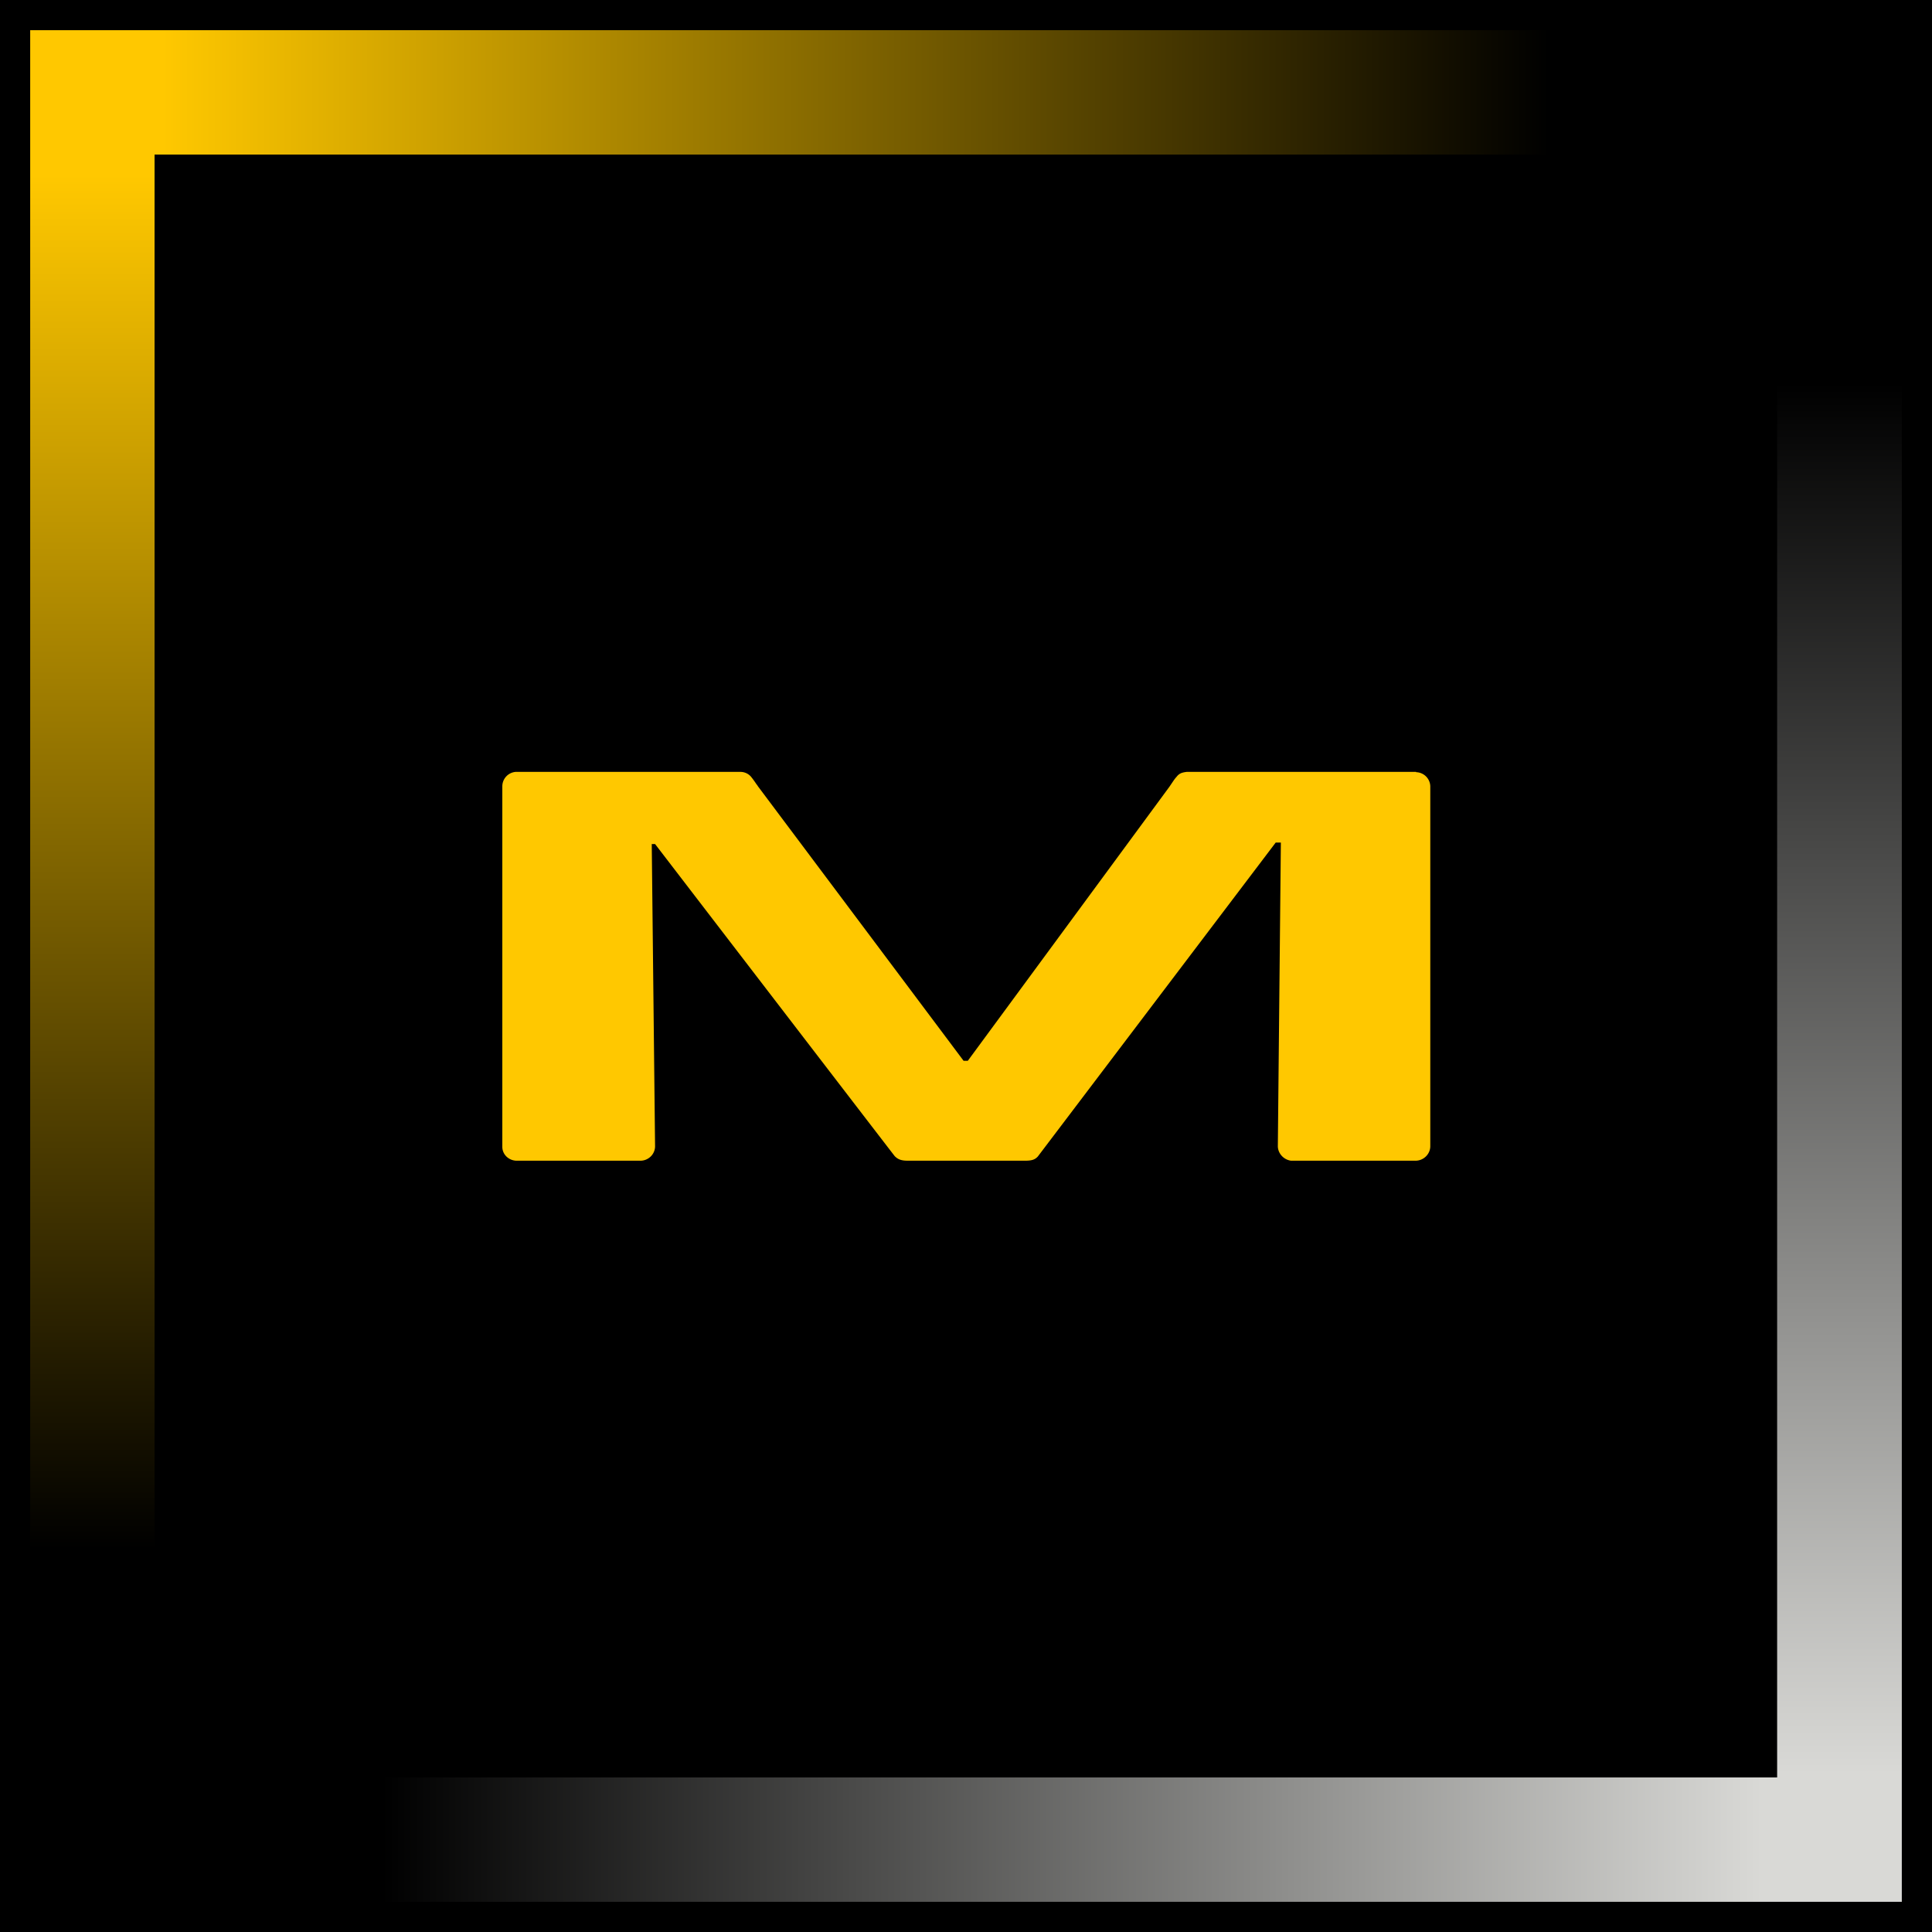 <?xml version="1.0" encoding="UTF-8"?>
<svg data-bbox="0 0 64 64" viewBox="0 0 64 64" xmlns:xlink="http://www.w3.org/1999/xlink" xmlns="http://www.w3.org/2000/svg" data-type="ugc">
    <g>
        <defs>
            <linearGradient gradientUnits="userSpaceOnUse" y2="58.79" x2="61.44" y1="12.66" x1="61.44" id="7cfc7b44-b68d-41d5-b8d2-a8ce1aefae25">
                <stop stop-opacity="0" stop-color="#d9d9d6" offset="0"/>
                <stop stop-color="#d9d9d6" offset="1"/>
            </linearGradient>
            <linearGradient xlink:href="#7cfc7b44-b68d-41d5-b8d2-a8ce1aefae25" gradientTransform="translate(461.3 -94.7)" y2="182.52" x2="-429.3" y1="136.79" x1="-429.3" id="642684d9-5efb-4b7c-ab62-3af89855a9b5"/>
            <linearGradient gradientUnits="userSpaceOnUse" gradientTransform="translate(712.58 376.06)" y2="-317.82" x2="-710.02" y1="-363.4" x1="-710.02" id="06c3dda3-739b-4c61-a508-7385aa974d5a">
                <stop stop-opacity="0" stop-color="#ffc800" offset="0"/>
                <stop stop-color="#ffc800" offset="1"/>
            </linearGradient>
            <linearGradient xlink:href="#06c3dda3-739b-4c61-a508-7385aa974d5a" gradientTransform="translate(85.24 617.89)" y2="-588.72" x2="-53.24" y1="-634.66" x1="-53.24" id="0b5742f1-7e7a-4179-ab9b-7d502b36298c"/>
        </defs>
        <g>
            <path d="M64 0v64H0V0h64z"/>
            <path fill="url(#7cfc7b44-b68d-41d5-b8d2-a8ce1aefae25)" d="M63.99 0v64h-5.12V0h5.12z"/>
            <path transform="rotate(-90 32 61.44)" fill="url(#642684d9-5efb-4b7c-ab62-3af89855a9b5)" d="M34.56 29.44v64h-5.12v-64h5.12z"/>
            <path transform="rotate(180 2.56 32)" fill="url(#06c3dda3-739b-4c61-a508-7385aa974d5a)" d="M5.12 0v64H0V0h5.12z"/>
            <path transform="rotate(90 32 2.56)" fill="url(#0b5742f1-7e7a-4179-ab9b-7d502b36298c)" d="M34.56-29.44v64h-5.12v-64h5.12z"/>
            <path d="M46.91 25.57h-7.6c-.16.02-.25.05-.34.17-.06.06-.12.16-.21.29l-.02.03-6.68 9.08h-.14l-6.81-9.09s-.03-.05-.05-.07c-.08-.12-.14-.2-.19-.26a.466.466 0 0 0-.33-.15h-7.46a.48.48 0 0 0-.44.48v11.94c0 .26.22.46.48.46h4.11c.26-.01.47-.22.47-.48l-.11-10.01h.11s7.88 10.27 7.94 10.34c.11.11.22.15.44.15h3.87c.22 0 .33-.03.43-.14l7.88-10.4h.17l-.1 10.07c.01.24.2.44.44.47h4.12c.27 0 .49-.22.49-.48V26.04a.481.481 0 0 0-.47-.46" fill="#ffc800"/>
            <path d="M63 1v62H1V1h62m1-1H0v64h64V0Z"/>
        </g>
    </g>
</svg>
